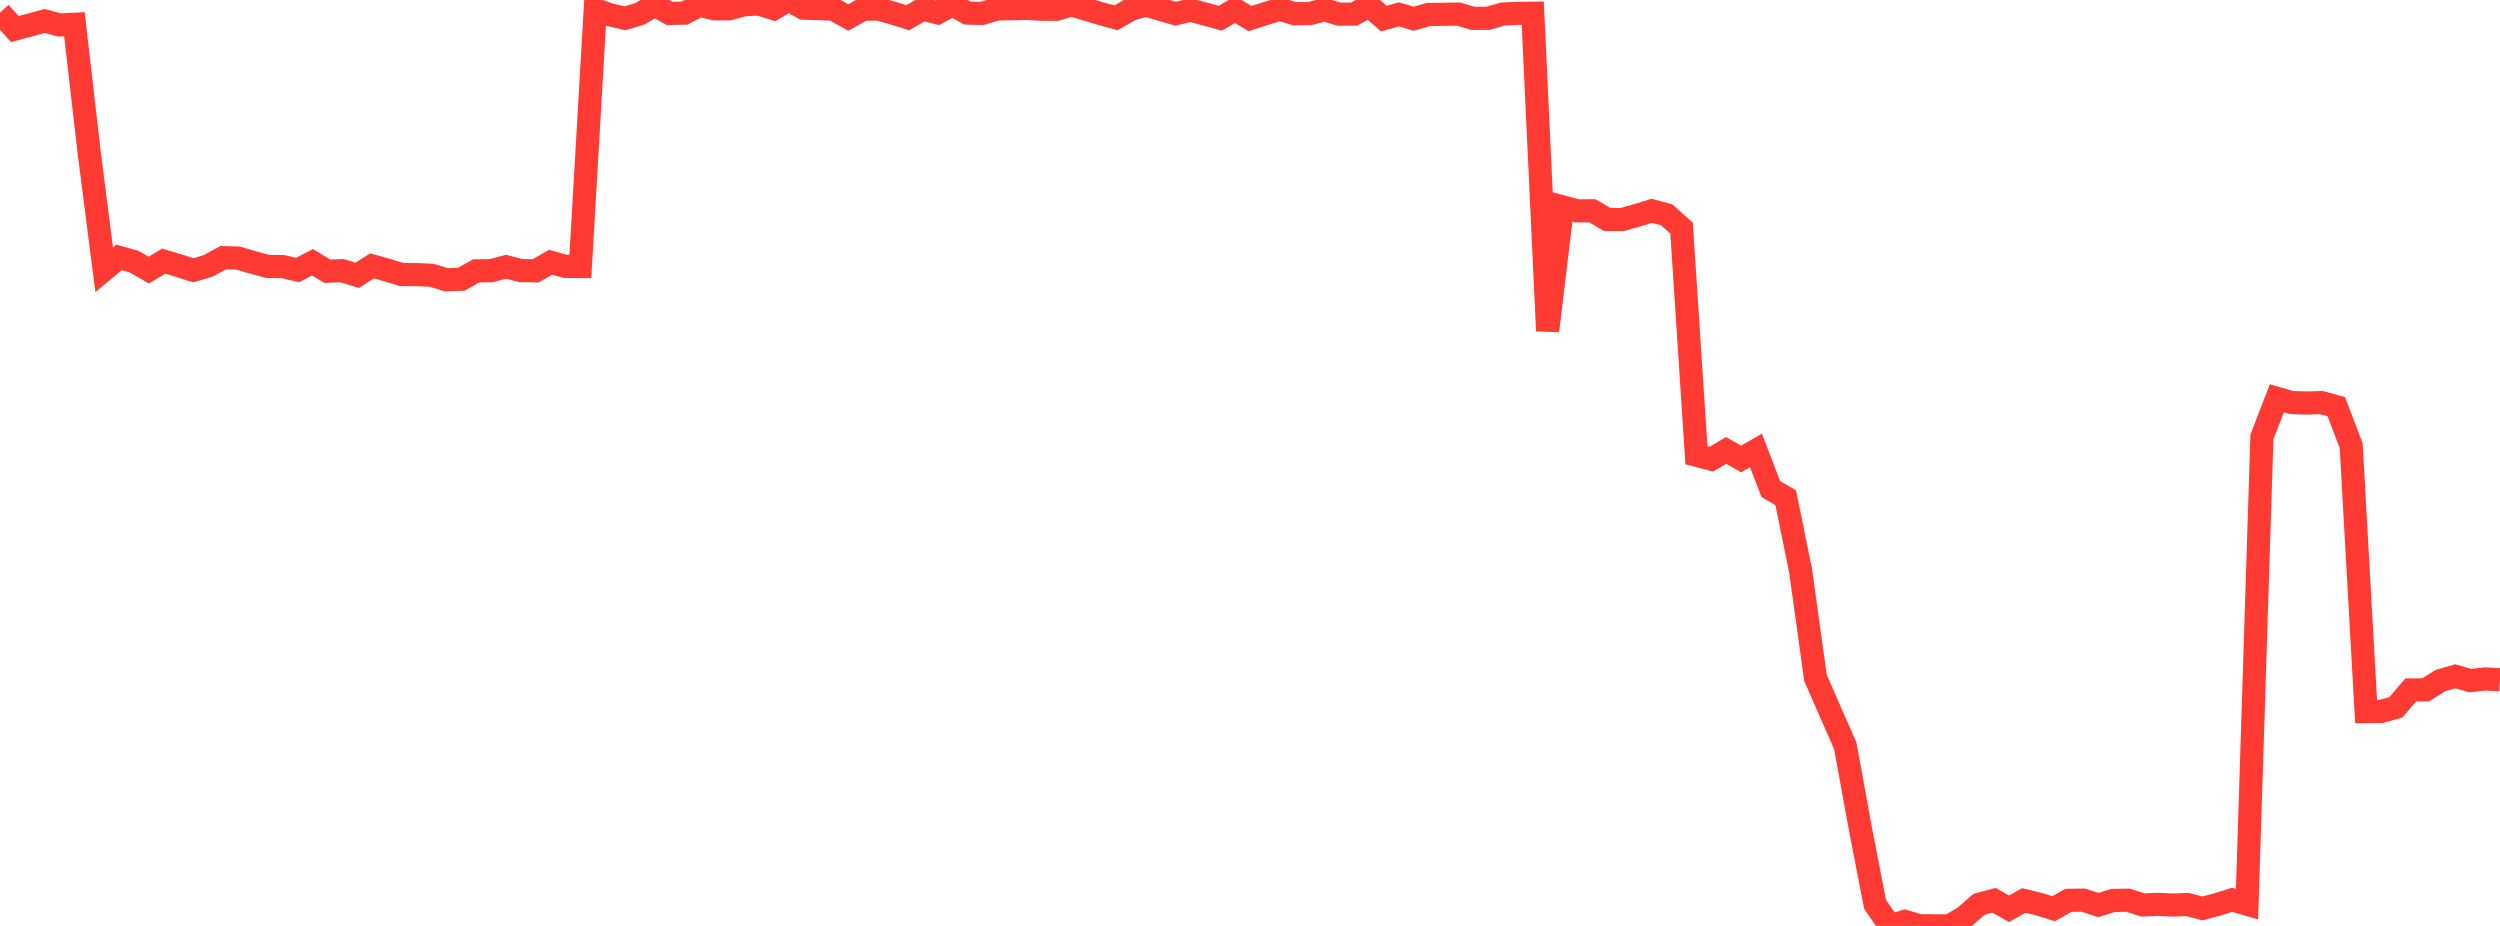 <?xml version="1.0" standalone="no"?>
<!DOCTYPE svg PUBLIC "-//W3C//DTD SVG 1.1//EN" "http://www.w3.org/Graphics/SVG/1.1/DTD/svg11.dtd">

<svg width="135" height="50" viewBox="0 0 135 50" preserveAspectRatio="none" 
  xmlns="http://www.w3.org/2000/svg"
  xmlns:xlink="http://www.w3.org/1999/xlink">


<polyline points="0.0, 0.683 0.804, 1.57 1.607, 1.353 2.411, 1.132 3.214, 1.348 4.018, 1.311 4.821, 8.286 5.625, 14.565 6.429, 13.899 7.232, 14.124 8.036, 14.584 8.839, 14.102 9.643, 14.34 10.446, 14.595 11.25, 14.353 12.054, 13.913 12.857, 13.935 13.661, 14.172 14.464, 14.389 15.268, 14.394 16.071, 14.58 16.875, 14.165 17.679, 14.647 18.482, 14.617 19.286, 14.868 20.089, 14.358 20.893, 14.581 21.696, 14.827 22.5, 14.83 23.304, 14.864 24.107, 15.105 24.911, 15.08 25.714, 14.626 26.518, 14.618 27.321, 14.403 28.125, 14.611 28.929, 14.624 29.732, 14.162 30.536, 14.384 31.339, 14.391 32.143, 0.516 32.946, 0.803 33.75, 0.988 34.554, 0.744 35.357, 0.273 36.161, 0.726 36.964, 0.707 37.768, 0.281 38.571, 0.476 39.375, 0.478 40.179, 0.253 40.982, 0.216 41.786, 0.467 42.589, 0.0 43.393, 0.442 44.196, 0.463 45.0, 0.494 45.804, 0.945 46.607, 0.501 47.411, 0.483 48.214, 0.704 49.018, 0.957 49.821, 0.494 50.625, 0.689 51.429, 0.25 52.232, 0.705 53.036, 0.723 53.839, 0.481 54.643, 0.472 55.446, 0.453 56.25, 0.497 57.054, 0.501 57.857, 0.262 58.661, 0.5 59.464, 0.743 60.268, 0.961 61.071, 0.498 61.875, 0.272 62.679, 0.506 63.482, 0.741 64.286, 0.546 65.089, 0.763 65.893, 0.985 66.696, 0.52 67.5, 1.002 68.304, 0.745 69.107, 0.495 69.911, 0.741 70.714, 0.734 71.518, 0.53 72.321, 0.765 73.125, 0.759 73.929, 0.312 74.732, 1.004 75.536, 0.776 76.339, 1.012 77.143, 0.781 77.946, 0.771 78.75, 0.76 79.554, 0.992 80.357, 0.987 81.161, 0.755 81.964, 0.721 82.768, 0.713 83.571, 17.866 84.375, 11.171 85.179, 11.388 85.982, 11.382 86.786, 11.848 87.589, 11.856 88.393, 11.63 89.196, 11.383 90.0, 11.599 90.804, 12.316 91.607, 24.583 92.411, 24.795 93.214, 24.322 94.018, 24.785 94.821, 24.323 95.625, 26.413 96.429, 26.876 97.232, 30.83 98.036, 36.603 98.839, 38.443 99.643, 40.267 100.446, 44.67 101.25, 48.828 102.054, 50.0 102.857, 49.754 103.661, 49.992 104.464, 49.994 105.268, 49.997 106.071, 49.525 106.875, 48.83 107.679, 48.614 108.482, 49.072 109.286, 48.627 110.089, 48.821 110.893, 49.069 111.696, 48.619 112.5, 48.607 113.304, 48.871 114.107, 48.624 114.911, 48.61 115.714, 48.87 116.518, 48.835 117.321, 48.871 118.125, 48.845 118.929, 49.055 119.732, 48.841 120.536, 48.589 121.339, 48.823 122.143, 23.597 122.946, 21.508 123.75, 21.739 124.554, 21.764 125.357, 21.741 126.161, 21.961 126.964, 24.072 127.768, 38.425 128.571, 38.418 129.375, 38.196 130.179, 37.258 130.982, 37.251 131.786, 36.748 132.589, 36.519 133.393, 36.753 134.196, 36.663 135.0, 36.707" fill="none" stroke="#ff3a33" stroke-width="1.25"/>

</svg>